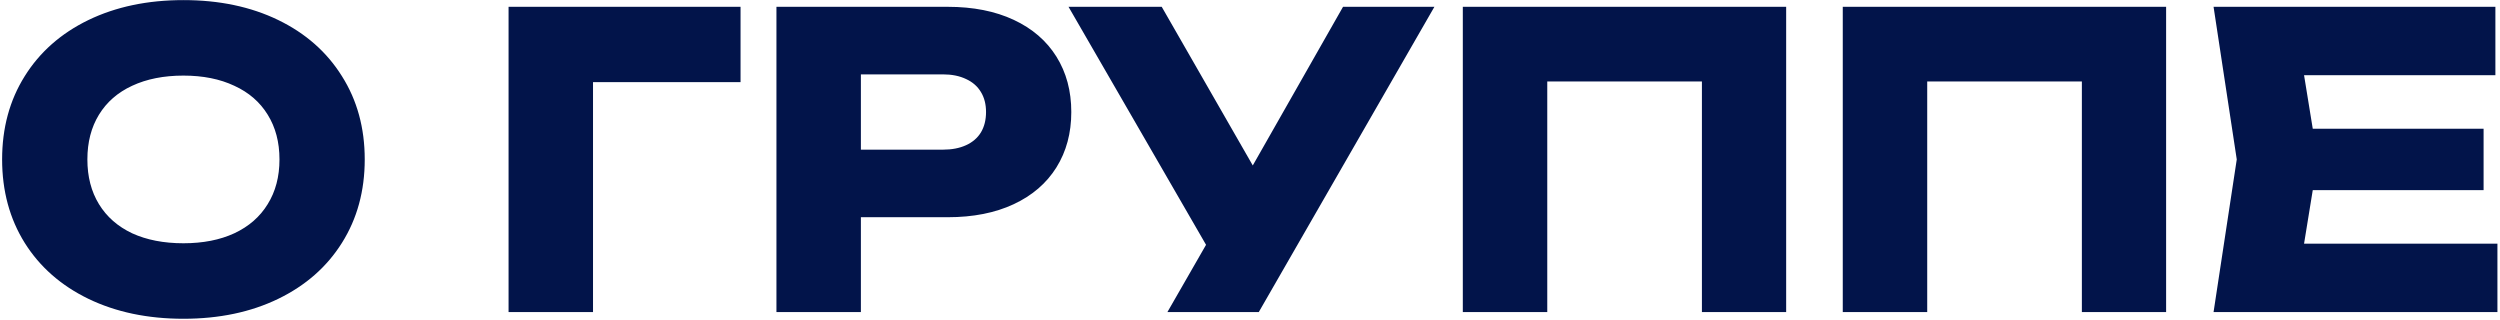 <?xml version="1.0" encoding="UTF-8"?> <svg xmlns="http://www.w3.org/2000/svg" width="688" height="88" viewBox="0 0 688 88" fill="none"><path d="M50.48 87.723C40.623 87.723 31.906 85.894 24.328 82.235C16.786 78.576 10.944 73.443 6.799 66.835C2.655 60.19 0.583 52.536 0.583 43.875C0.583 35.214 2.655 27.579 6.799 20.971C10.944 14.326 16.786 9.174 24.328 5.515C31.906 1.856 40.623 0.027 50.48 0.027C60.336 0.027 69.034 1.856 76.576 5.515C84.117 9.174 89.96 14.326 94.103 20.971C98.285 27.579 100.375 35.214 100.375 43.875C100.375 52.536 98.285 60.19 94.103 66.835C89.96 73.443 84.117 78.576 76.576 82.235C69.034 85.894 60.336 87.723 50.48 87.723ZM50.48 66.947C55.855 66.947 60.522 66.032 64.48 64.203C68.474 62.336 71.535 59.667 73.663 56.195C75.829 52.723 76.912 48.616 76.912 43.875C76.912 39.134 75.829 35.027 73.663 31.555C71.535 28.083 68.474 25.432 64.48 23.603C60.522 21.736 55.855 20.803 50.48 20.803C45.066 20.803 40.362 21.736 36.367 23.603C32.41 25.432 29.367 28.083 27.239 31.555C25.111 35.027 24.047 39.134 24.047 43.875C24.047 48.616 25.111 52.723 27.239 56.195C29.367 59.667 32.41 62.336 36.367 64.203C40.362 66.032 45.066 66.947 50.48 66.947ZM203.798 1.875V22.595H152.726L163.198 12.067V85.875H139.958V1.875H203.798ZM260.829 1.875C267.81 1.875 273.858 3.07 278.973 5.459C284.087 7.848 288.007 11.227 290.733 15.595C293.458 19.963 294.821 25.04 294.821 30.827C294.821 36.614 293.458 41.691 290.733 46.059C288.007 50.427 284.087 53.806 278.973 56.195C273.858 58.584 267.81 59.779 260.829 59.779H224.429V41.187H259.485C261.949 41.187 264.077 40.776 265.869 39.955C267.661 39.134 269.023 37.958 269.957 36.427C270.89 34.859 271.357 32.992 271.357 30.827C271.357 28.699 270.89 26.87 269.957 25.339C269.023 23.771 267.661 22.576 265.869 21.755C264.077 20.896 261.949 20.467 259.485 20.467H226.501L236.917 9.715V85.875H213.677V1.875H260.829ZM321.275 85.875L336.395 59.555H336.787L369.603 1.875H394.747L346.419 85.875H321.275ZM336.059 74.563L294.059 1.875H319.707L352.523 59.051L336.059 74.563ZM491.551 1.875V85.875H468.367V11.955L478.839 22.427H415.335L425.807 11.955V85.875H402.567V1.875H491.551ZM596.114 1.875V85.875H572.93V11.955L583.402 22.427H519.898L530.37 11.955V85.875H507.13V1.875H596.114ZM683.484 35.419V52.331H622.052V35.419H683.484ZM637.844 43.875L632.356 77.643L622.948 67.059H687.292V85.875H609.172L615.556 43.875L609.172 1.875H686.732V20.691H622.948L632.356 10.107L637.844 43.875Z" fill="#02144A"></path></svg> 
